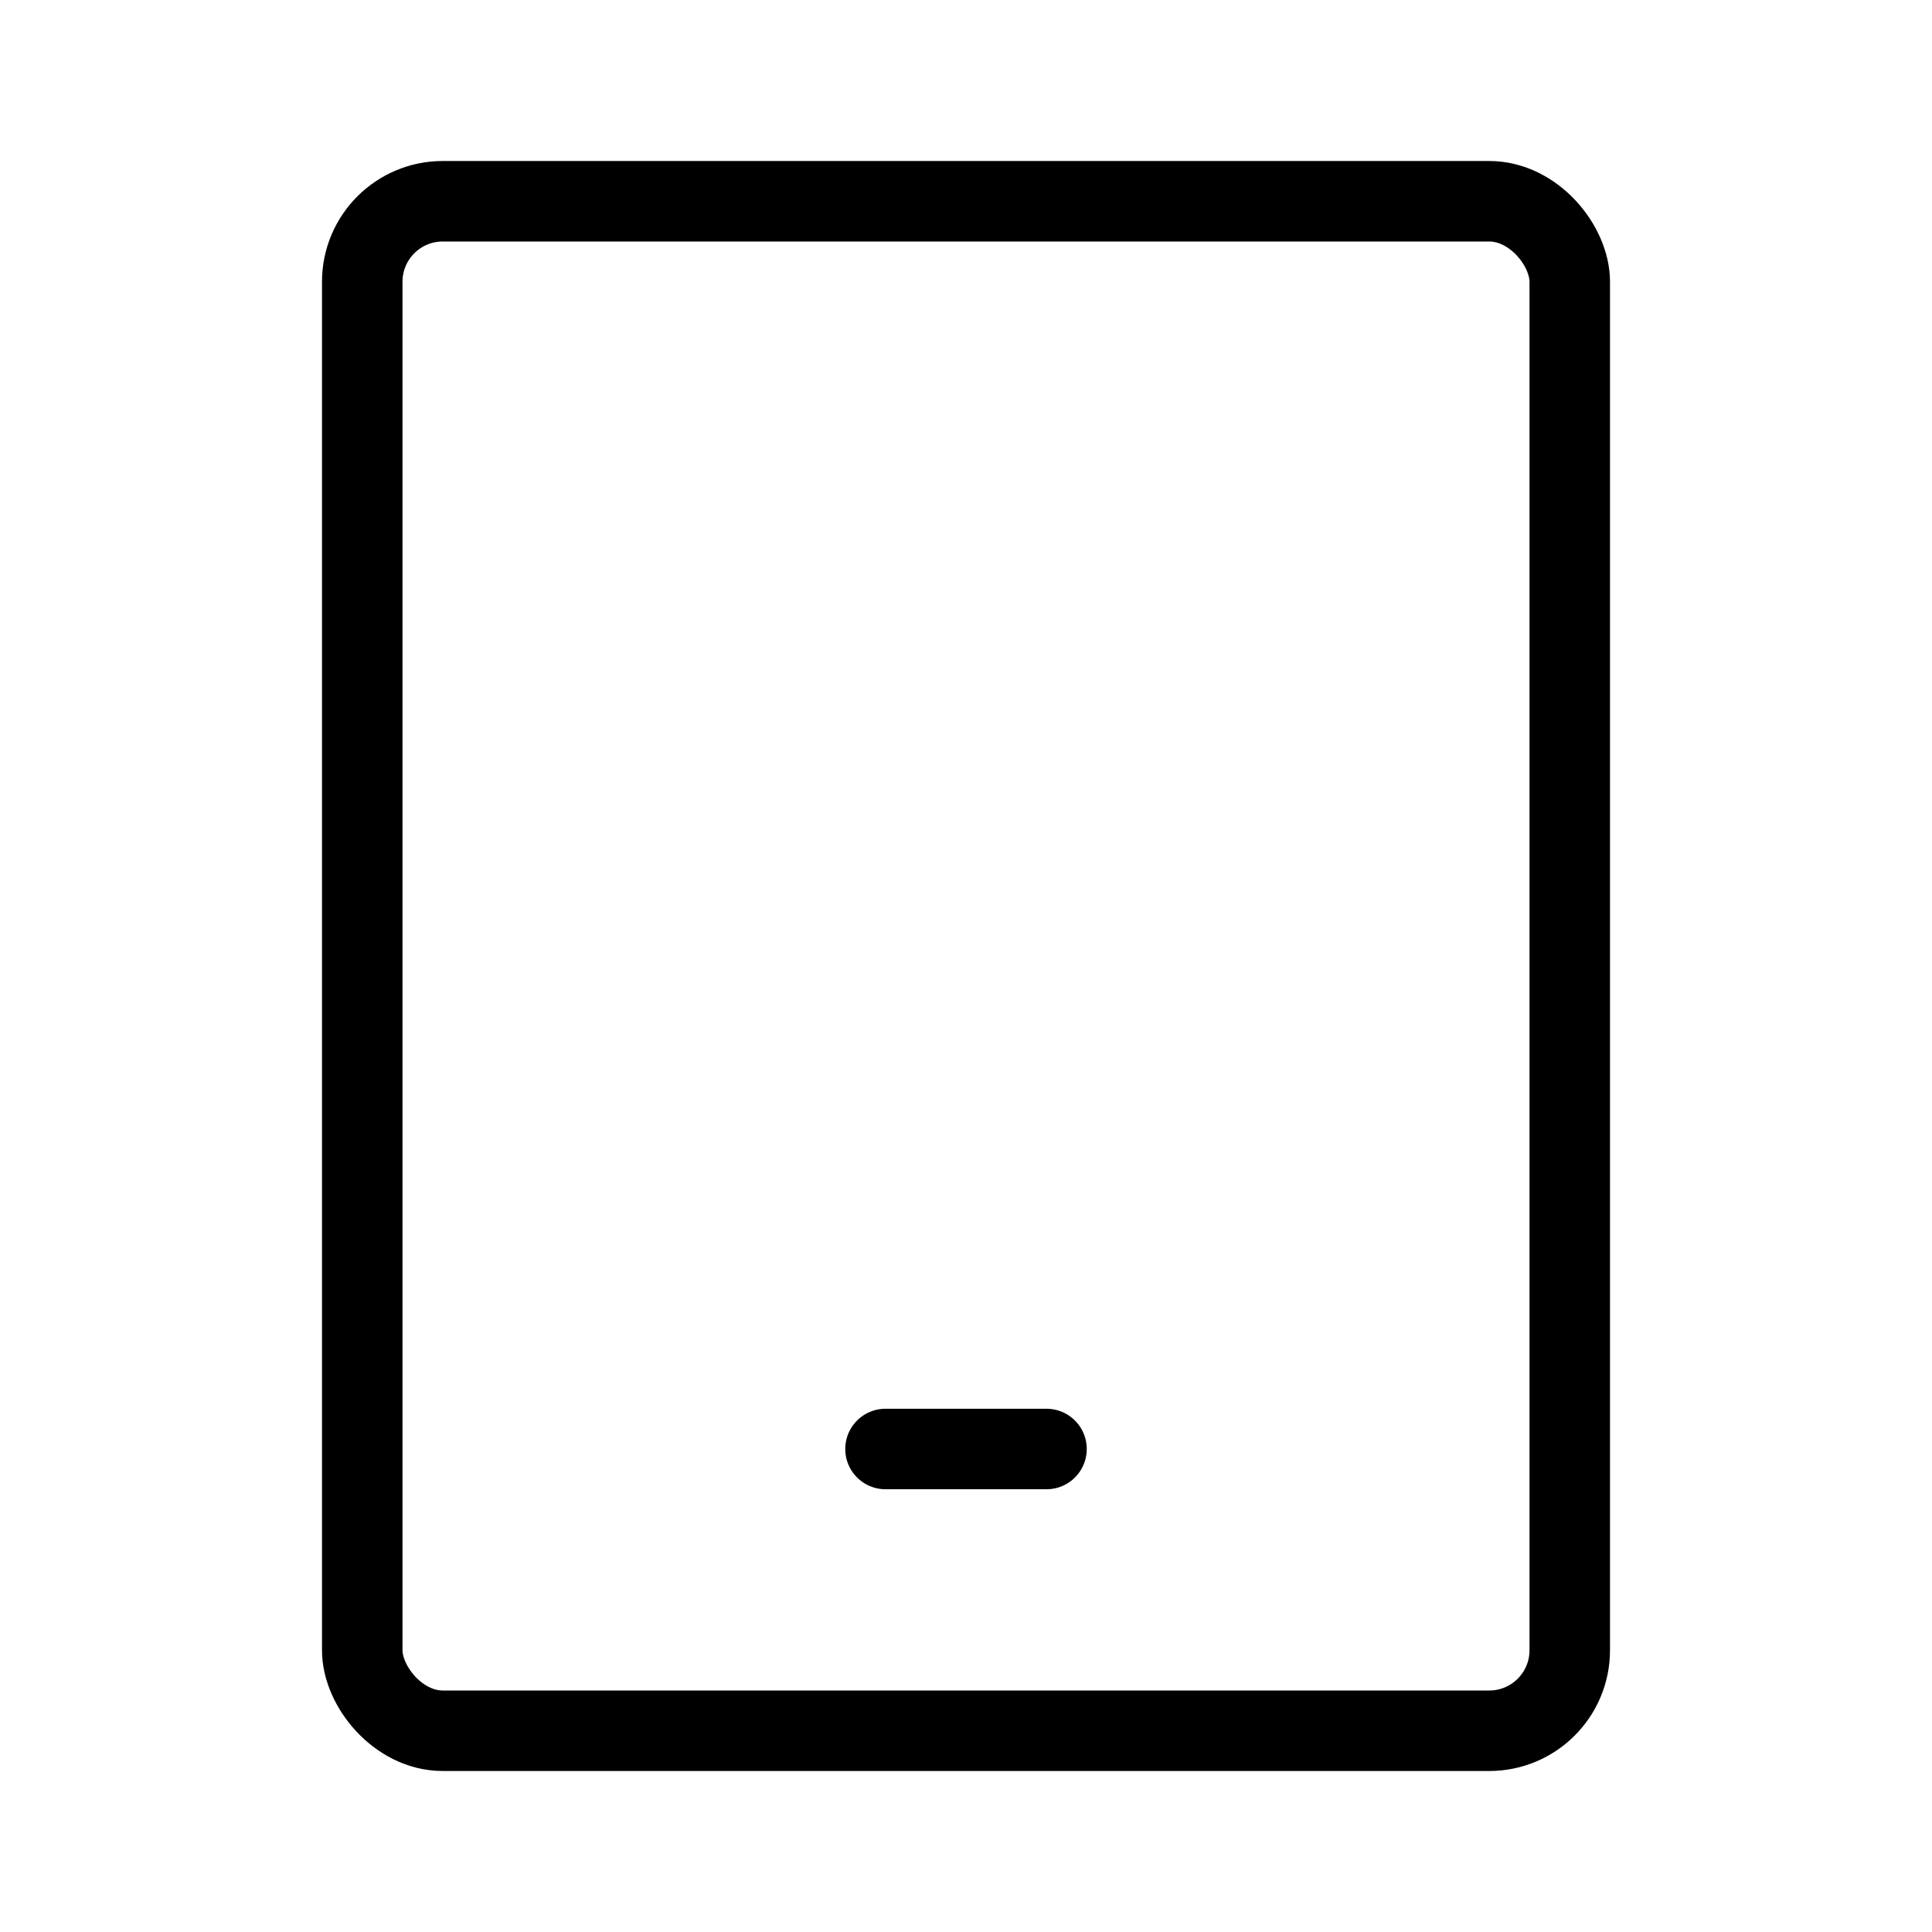 <svg viewBox="0 0 48 48" fill="none" xmlns="http://www.w3.org/2000/svg"><rect x="9" y="5" width="30" height="38" rx="2" fill="none" stroke="currentColor" stroke-width="2"/><path d="M22 36L26 36" stroke="currentColor" stroke-width="2" stroke-linecap="round" stroke-linejoin="round"/></svg>